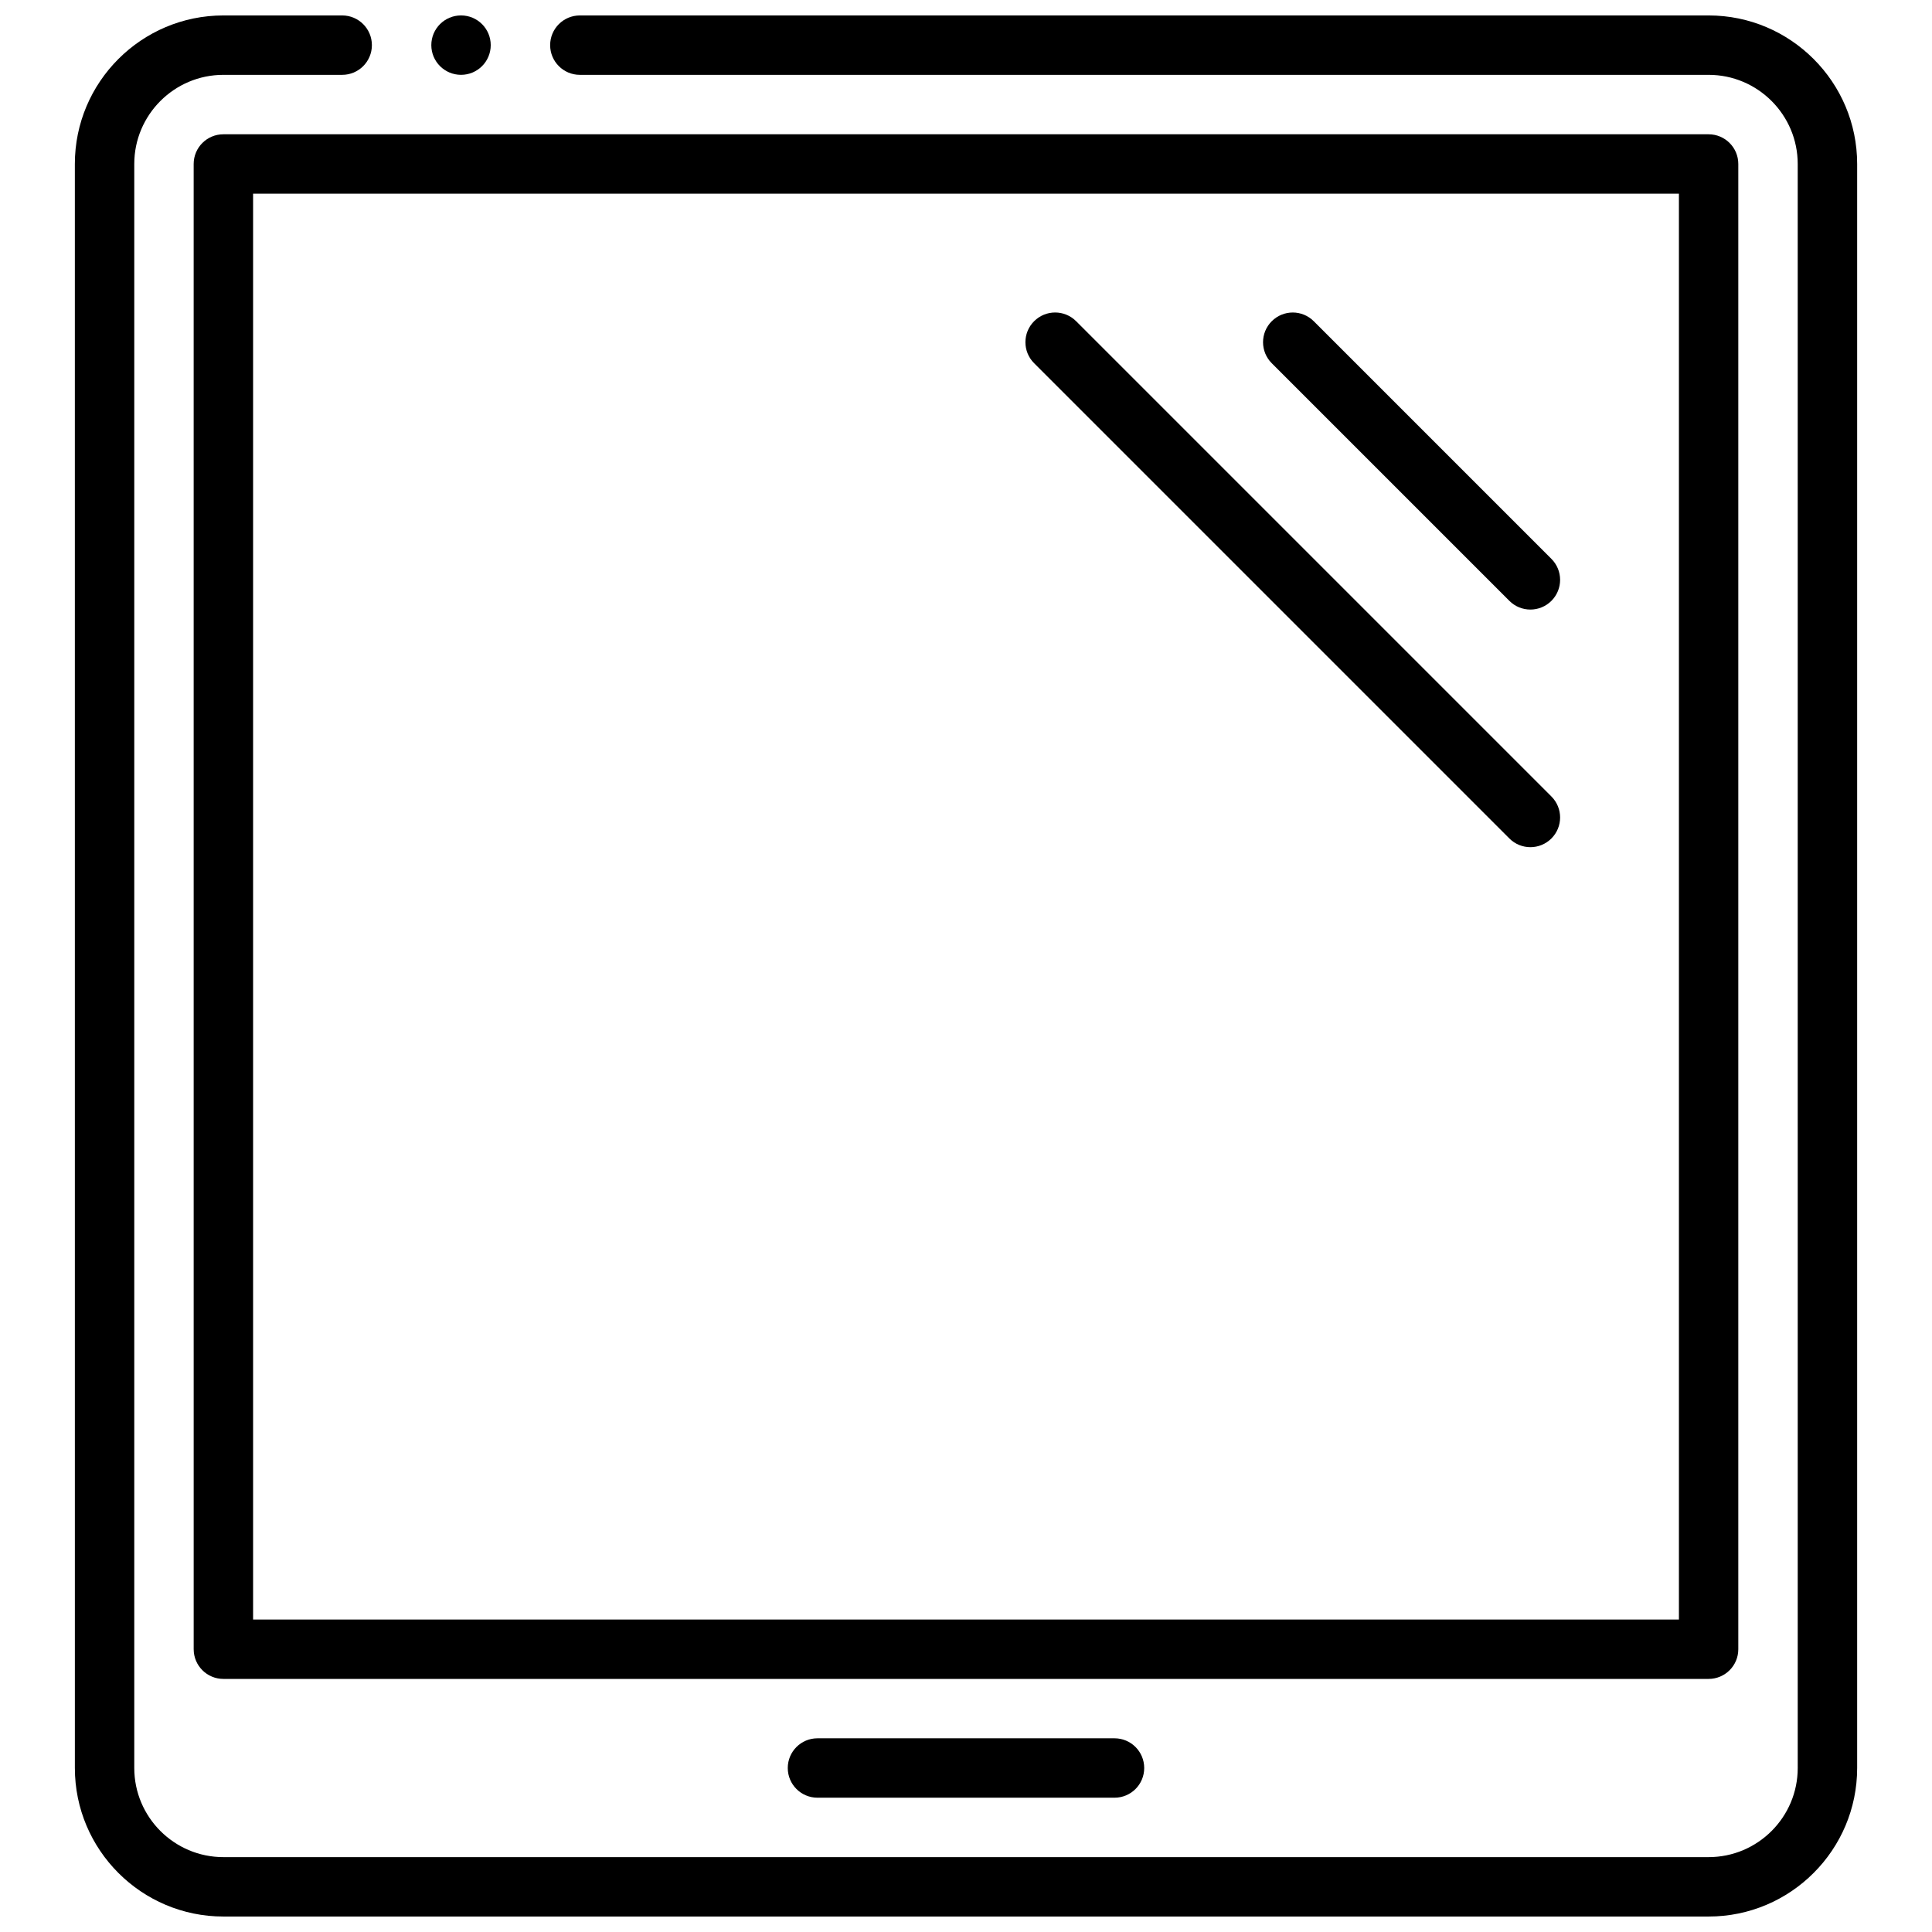 <?xml version="1.0" encoding="UTF-8"?>
<!-- Uploaded to: SVG Repo, www.svgrepo.com, Generator: SVG Repo Mixer Tools -->
<svg width="800px" height="800px" version="1.1" viewBox="144 144 512 512" xmlns="http://www.w3.org/2000/svg">
 <defs>
  <clipPath id="b">
   <path d="m163 148.09h474v503.81h-474z"/>
  </clipPath>
  <clipPath id="a">
   <path d="m258 148.09h17v15.906h-17z"/>
  </clipPath>
 </defs>
 <g clip-path="url(#b)">
  <path d="m596.8 651.9h-393.6c-21.703 0-39.359-17.656-39.359-39.359l-0.004-425.09c0-21.703 17.656-39.359 39.359-39.359h31.488c4.344 0 7.871 3.519 7.871 7.871 0 4.352-3.527 7.871-7.871 7.871h-31.484c-13.023 0-23.617 10.598-23.617 23.617v425.09c0 13.02 10.598 23.617 23.617 23.617h393.6c13.02 0 23.617-10.598 23.617-23.617l-0.004-425.09c0-13.02-10.598-23.617-23.617-23.617h-299.13c-4.344 0-7.871-3.519-7.871-7.871 0-4.352 3.527-7.871 7.871-7.871h299.14c21.703 0 39.359 17.656 39.359 39.359v425.09c0 21.703-17.656 39.359-39.359 39.359z"/>
 </g>
 <path d="m596.8 588.93h-393.6c-4.344 0-7.871-3.519-7.871-7.871l-0.004-393.6c0-4.352 3.527-7.871 7.871-7.871h393.6c4.344 0 7.871 3.519 7.871 7.871v393.6c0.004 4.356-3.523 7.871-7.867 7.871zm-385.73-15.742h377.86v-377.86h-377.86z"/>
 <path d="m439.36 620.41h-78.723c-4.344 0-7.871-3.519-7.871-7.871 0-4.352 3.527-7.871 7.871-7.871h78.719c4.344 0 7.871 3.519 7.871 7.871 0.004 4.352-3.523 7.871-7.867 7.871z"/>
 <path d="m549.57 305.54c-2.016 0-4.031-0.77-5.566-2.305l-62.977-62.977c-3.078-3.078-3.078-8.055 0-11.133 3.078-3.078 8.055-3.078 11.133 0l62.977 62.977c3.078 3.078 3.078 8.055 0 11.133-1.535 1.531-3.551 2.305-5.566 2.305z"/>
 <path d="m549.57 368.51c-2.016 0-4.031-0.77-5.566-2.305l-125.95-125.95c-3.078-3.078-3.078-8.055 0-11.133s8.055-3.078 11.133 0l125.95 125.95c3.078 3.078 3.078 8.055 0 11.133-1.535 1.531-3.551 2.305-5.566 2.305z"/>
 <g clip-path="url(#a)">
  <path d="m274.05 155.96c0 4.348-3.523 7.871-7.871 7.871-4.348 0-7.875-3.523-7.875-7.871s3.527-7.871 7.875-7.871c4.348 0 7.871 3.523 7.871 7.871"/>
 </g>
</svg>